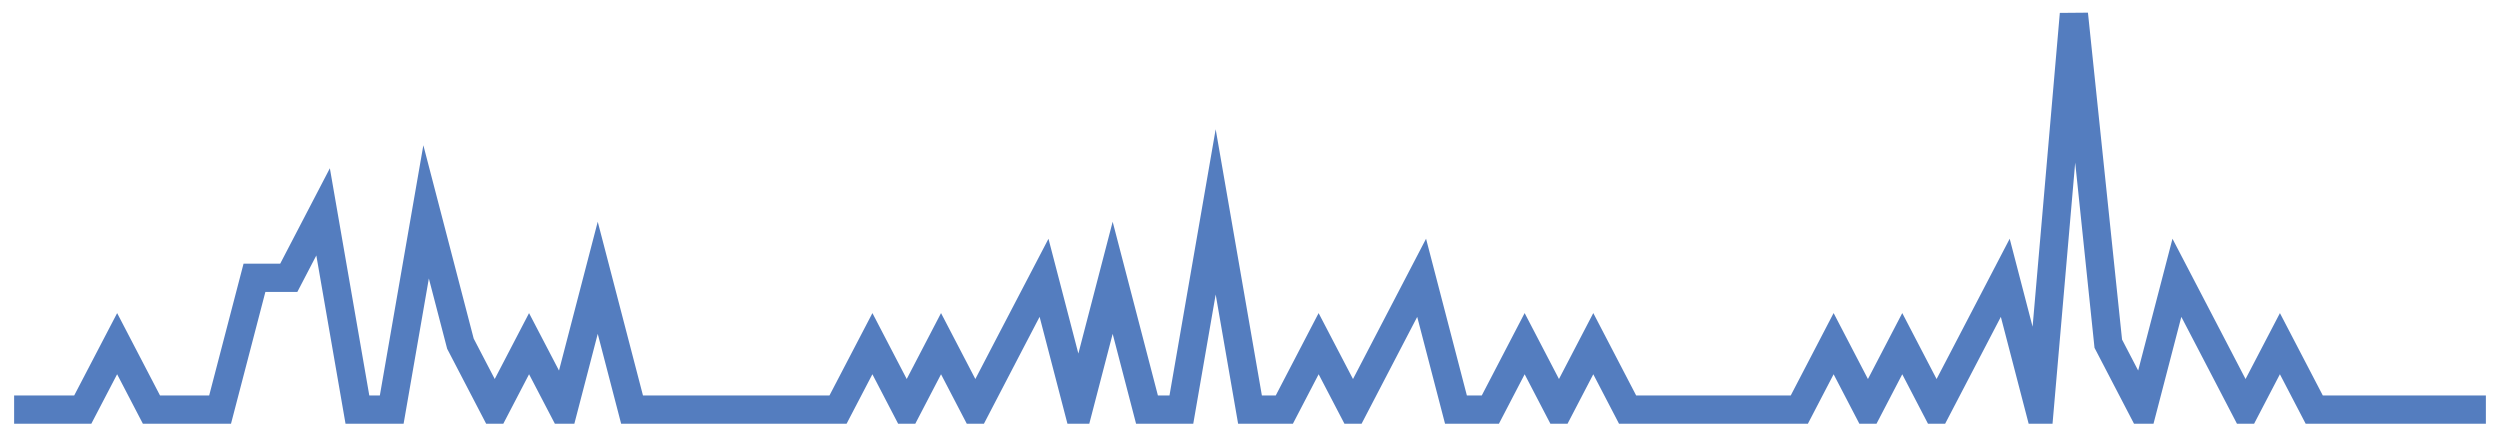 <?xml version="1.0" encoding="UTF-8"?>
<svg xmlns="http://www.w3.org/2000/svg" xmlns:xlink="http://www.w3.org/1999/xlink" width="177pt" height="30pt" viewBox="0 0 177 30" version="1.1">
<g id="surface6247371">
<path style="fill:none;stroke-width:2;stroke-linecap:butt;stroke-linejoin:miter;stroke:rgb(32.941%,49.02%,74.902%);stroke-opacity:1;stroke-miterlimit:10;" d="M 1 29 L 5.859 29 L 8.293 24.332 L 10.723 29 L 15.582 29 L 18.016 19.668 L 20.445 19.668 L 22.875 15 L 25.305 29 L 27.734 29 L 30.168 15 L 32.598 24.332 L 35.027 29 L 37.457 24.332 L 39.891 29 L 42.32 19.668 L 44.75 29 L 59.332 29 L 61.766 24.332 L 64.195 29 L 66.625 24.332 L 69.055 29 L 71.484 24.332 L 73.918 19.668 L 76.348 29 L 78.777 19.668 L 81.207 29 L 83.641 29 L 86.07 15 L 88.5 29 L 90.93 29 L 93.359 24.332 L 95.793 29 L 98.223 24.332 L 100.652 19.668 L 103.082 29 L 105.516 29 L 107.945 24.332 L 110.375 29 L 112.805 24.332 L 115.234 29 L 127.391 29 L 129.82 24.332 L 132.25 29 L 134.68 24.332 L 137.109 29 L 139.543 24.332 L 141.973 19.668 L 144.402 29 L 146.832 1 L 149.266 24.332 L 151.695 29 L 154.125 19.668 L 156.555 24.332 L 158.984 29 L 161.418 24.332 L 163.848 29 L 176 29 "/>
</g>
</svg>
